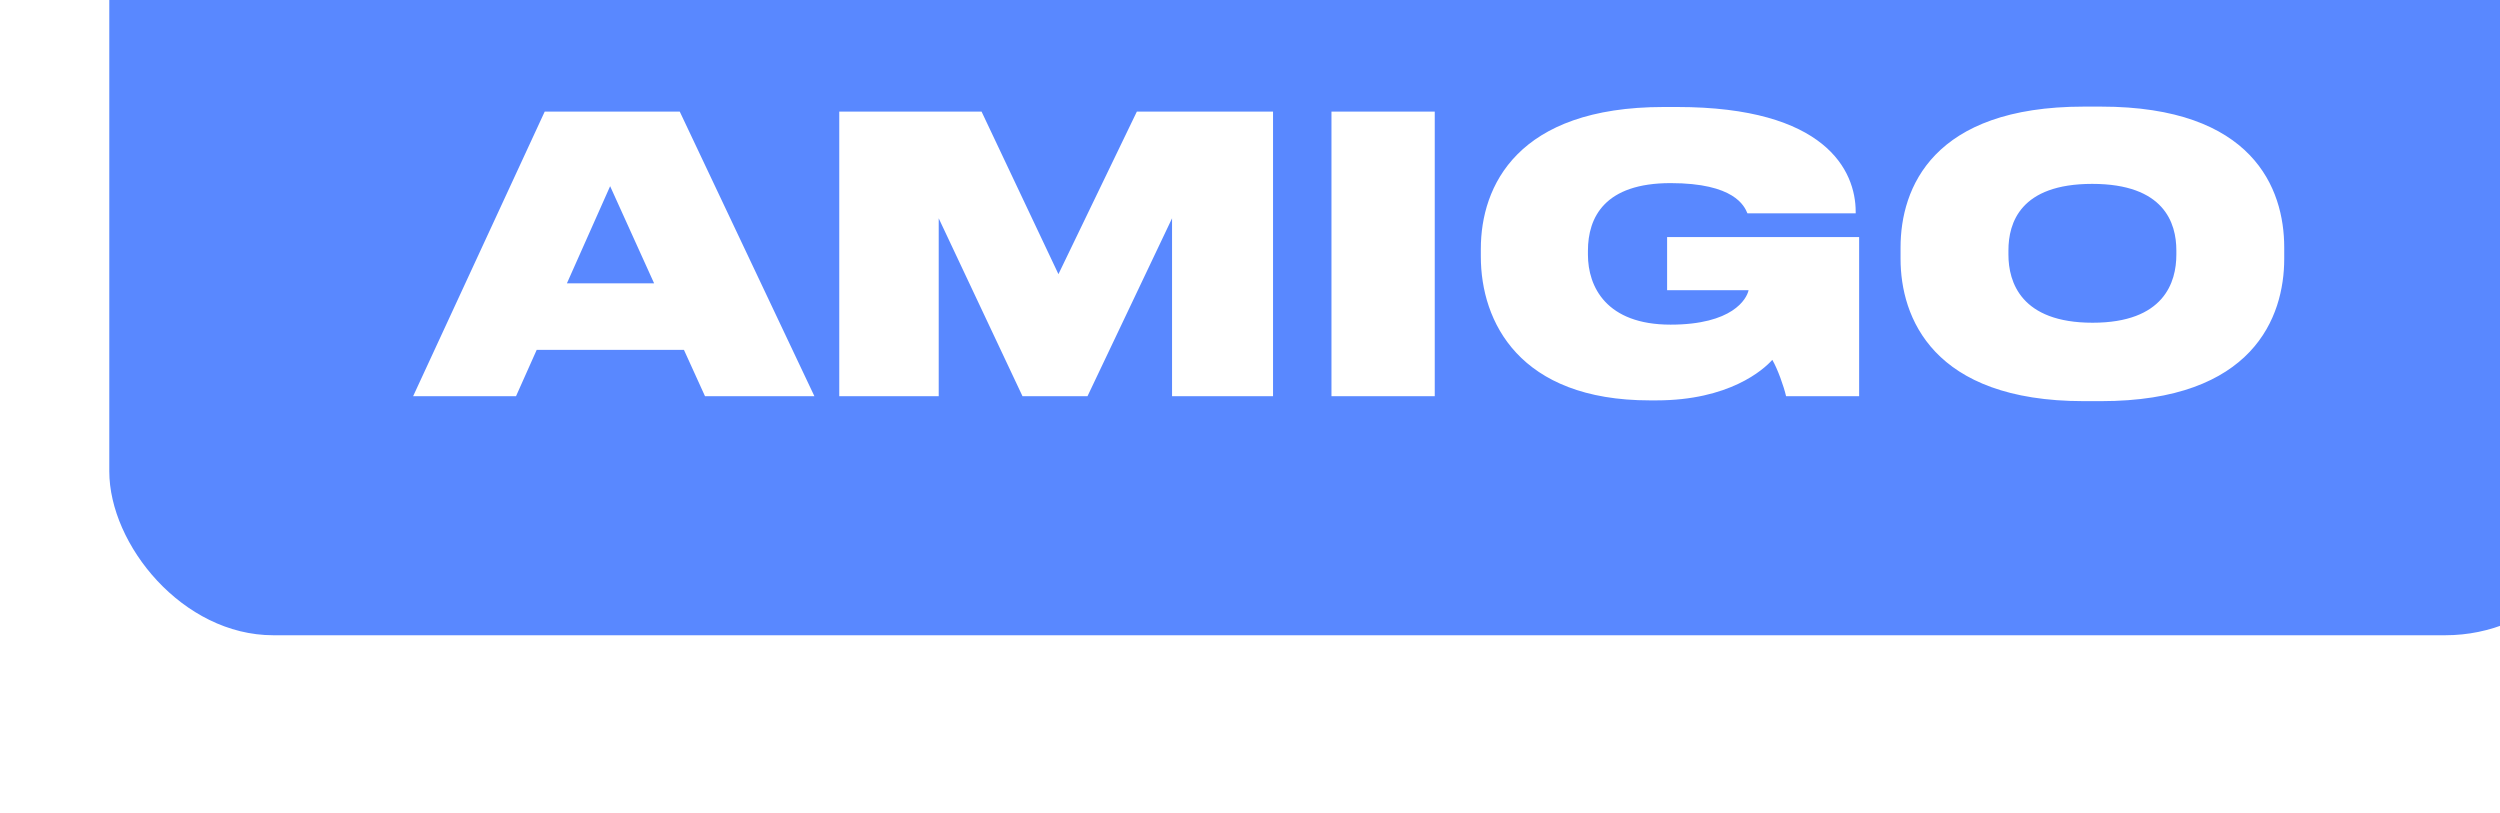 <?xml version="1.0" encoding="UTF-8"?> <svg xmlns="http://www.w3.org/2000/svg" width="366" height="119" viewBox="0 0 366 119" fill="none"> <g filter="url(#filter0_i_812_2515)"> <g clip-path="url(#clip0_812_2515)"> <rect width="366" height="119" rx="24" fill="#5988FF"></rect> <path d="M79.763 67.48H66.995L73.323 53.256L79.763 67.48ZM87.211 84H103.227L83.515 42.336H63.747L44.483 84H59.547L62.571 77.224H84.131L87.211 84ZM106.868 84H121.428V57.96L133.692 84H143.212L155.588 57.96V84H170.372V42.336H150.436L138.956 66.136L127.7 42.336H106.868V84ZM194.047 42.336H178.927V84H194.047V42.336ZM226.497 84.616C237.137 84.616 242.177 80.136 243.465 78.68C244.249 80.024 245.145 82.544 245.481 84H256.177V60.704H228.065V68.488H239.993C239.713 69.776 237.641 73.528 228.569 73.528C219.161 73.528 216.473 67.984 216.473 63.28V62.72C216.473 57.792 218.937 52.808 228.569 52.808C237.921 52.808 239.377 56.168 239.825 57.232H255.673V57.008C255.673 50.96 251.249 41.664 229.521 41.664H227.561C206.113 41.664 200.793 53.256 200.793 62.44V63.56C200.793 73.08 206.393 84.616 225.545 84.616H226.497ZM289.066 41.608C266.946 41.608 262.242 53.536 262.242 62.216V63.896C262.242 72.408 266.89 84.728 289.066 84.728H291.586C313.874 84.728 318.41 72.408 318.41 63.896V62.216C318.41 53.592 313.818 41.608 291.586 41.608H289.066ZM302.618 63.28C302.618 67.312 300.826 73.248 290.354 73.248C279.882 73.248 278.034 67.312 278.034 63.28V62.664C278.034 58.632 279.77 52.92 290.298 52.92C300.826 52.92 302.618 58.632 302.618 62.664V63.28Z" fill="white"></path> </g> </g> <defs> <filter id="filter0_i_812_2515" x="0" y="-26" width="382" height="145" filterUnits="userSpaceOnUse" color-interpolation-filters="sRGB"> <feFlood flood-opacity="0" result="BackgroundImageFix"></feFlood> <feBlend mode="normal" in="SourceGraphic" in2="BackgroundImageFix" result="shape"></feBlend> <feColorMatrix in="SourceAlpha" type="matrix" values="0 0 0 0 0 0 0 0 0 0 0 0 0 0 0 0 0 0 127 0" result="hardAlpha"></feColorMatrix> <feOffset dx="16" dy="-26"></feOffset> <feGaussianBlur stdDeviation="17.5"></feGaussianBlur> <feComposite in2="hardAlpha" operator="arithmetic" k2="-1" k3="1"></feComposite> <feColorMatrix type="matrix" values="0 0 0 0 0.467 0 0 0 0 0.808 0 0 0 0 1 0 0 0 0.7 0"></feColorMatrix> <feBlend mode="normal" in2="shape" result="effect1_innerShadow_812_2515"></feBlend> </filter> <clipPath id="clip0_812_2515"> <rect width="366" height="119" rx="24" fill="white"></rect> </clipPath> </defs> </svg> 